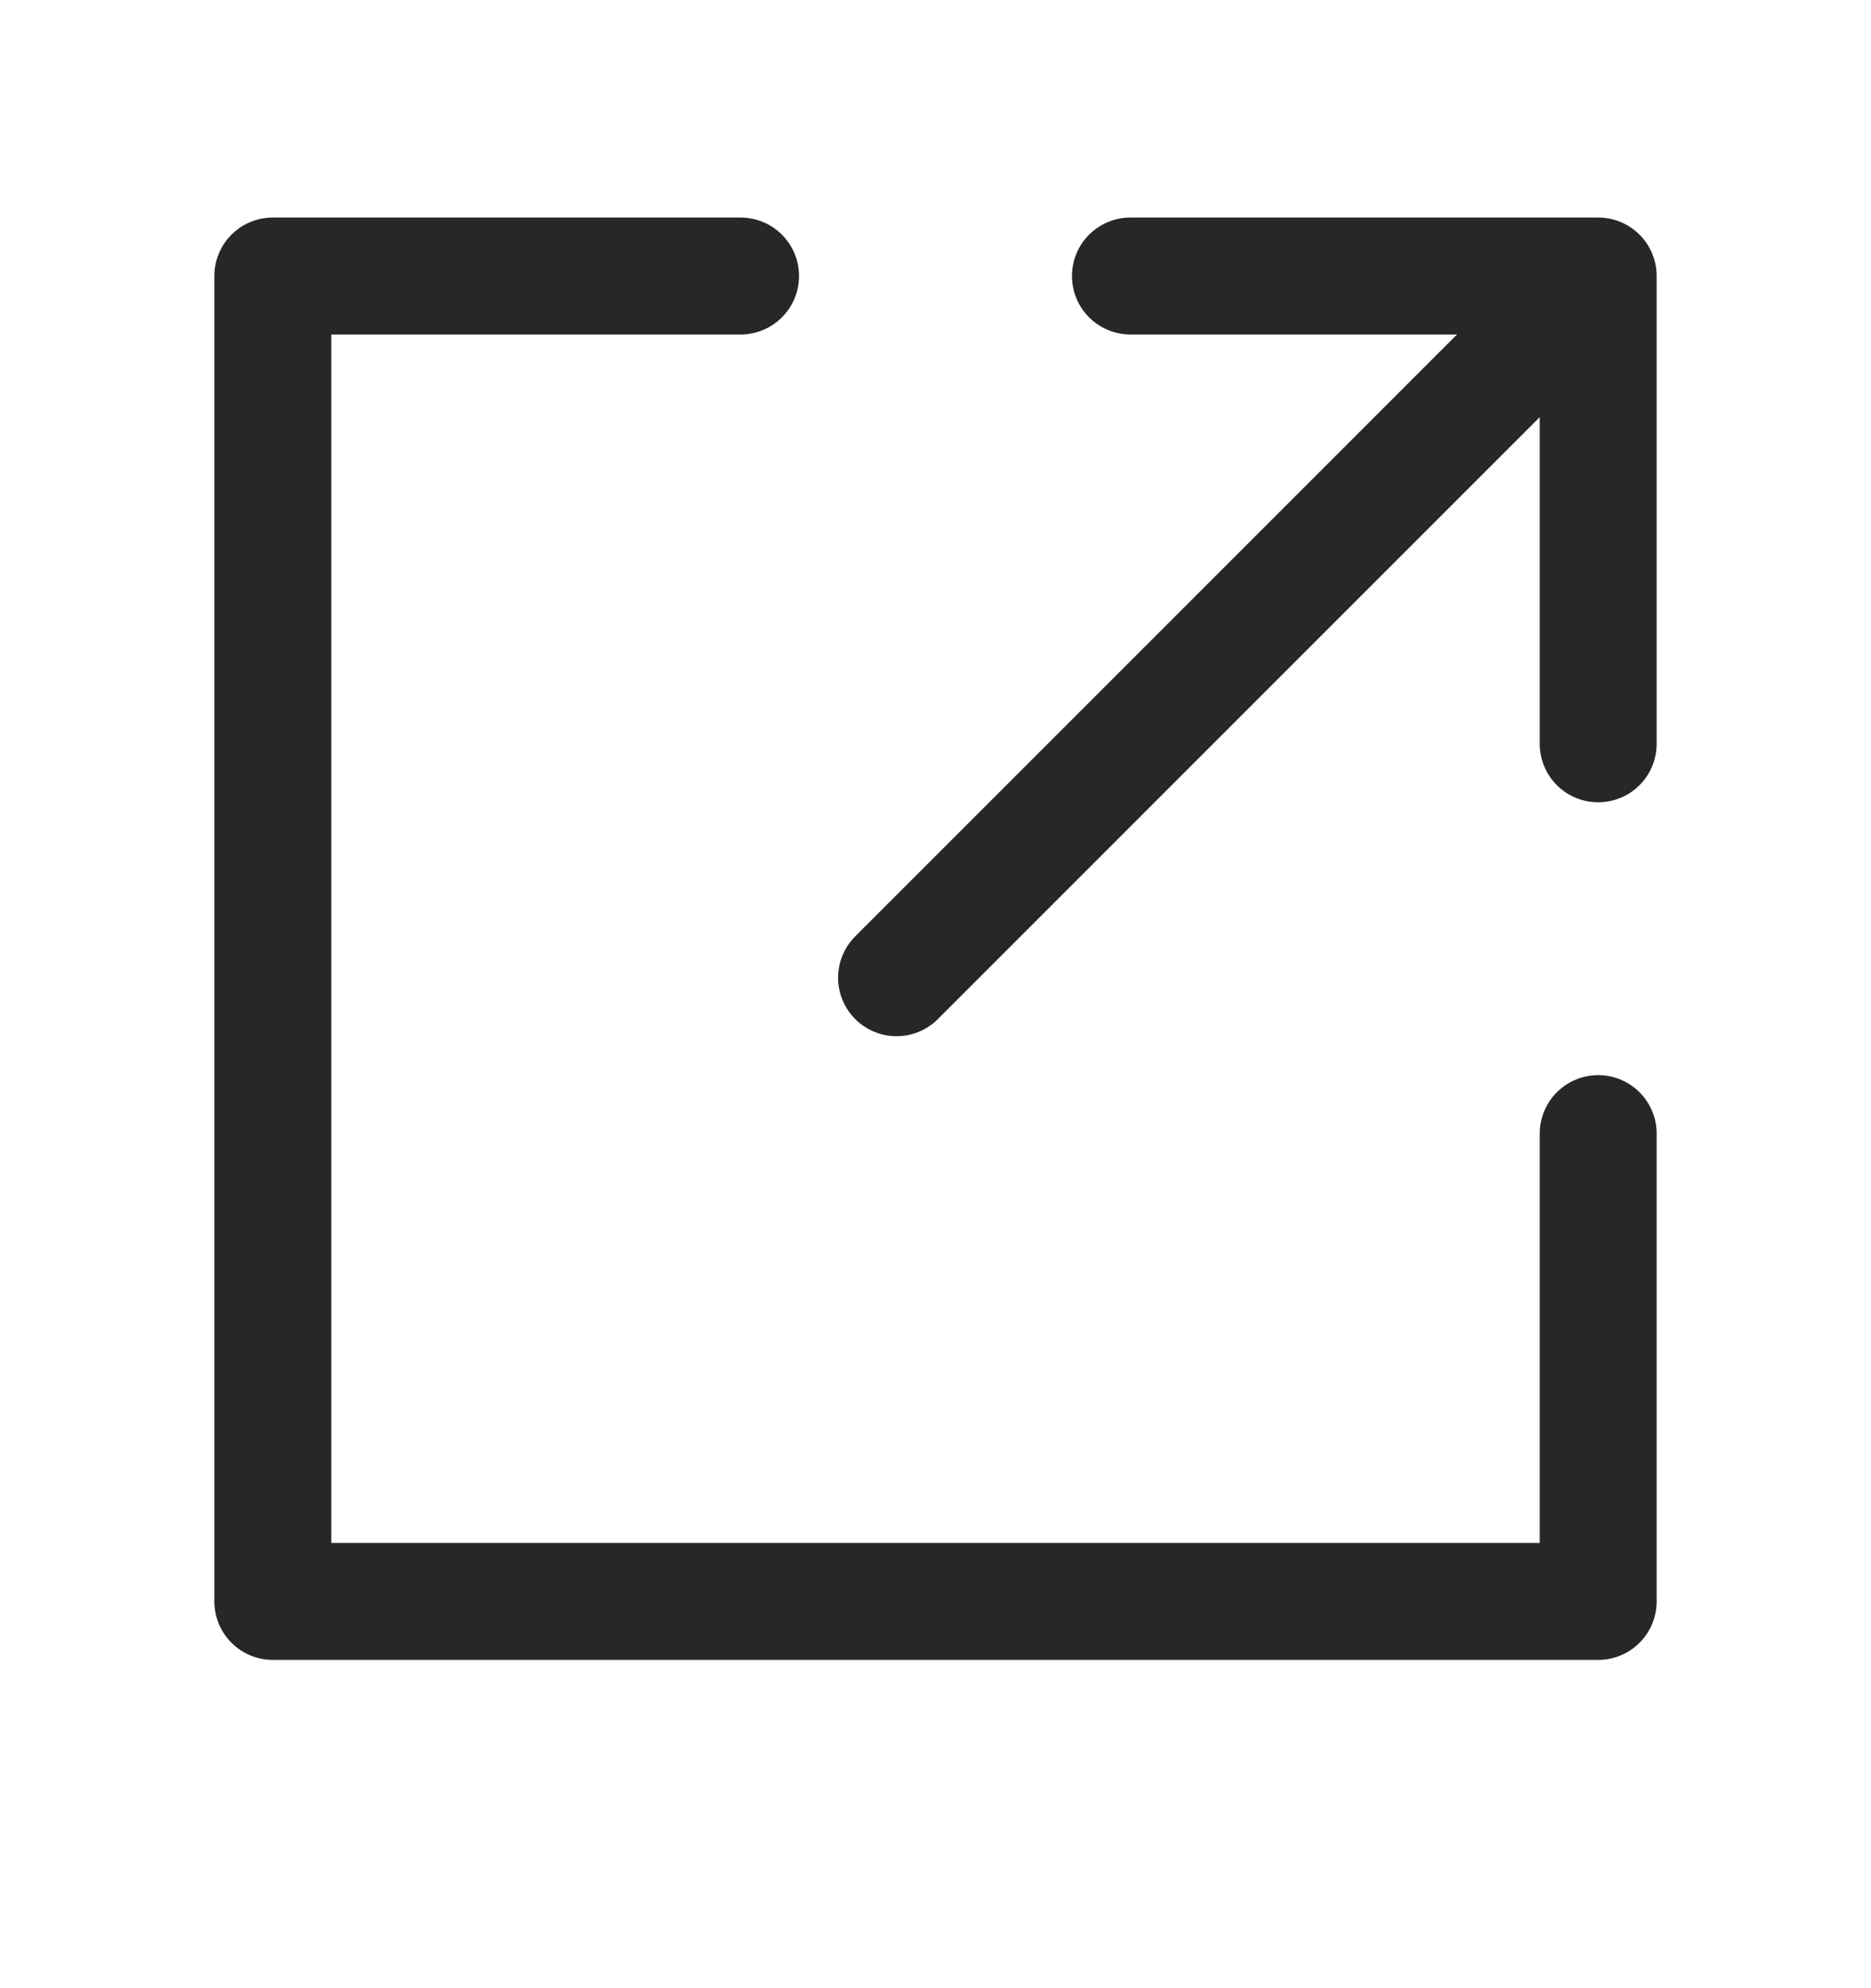 <svg width="16" height="17" viewBox="0 0 16 17" fill="none" xmlns="http://www.w3.org/2000/svg">
<path d="M6.333 2.36H2.333V13.693H13.667V9.693M9.667 2.36H13.667M13.667 2.36V6.36M13.667 2.36L7.667 8.36" stroke="#272729" stroke-linecap="round" stroke-linejoin="round"/>
</svg>
